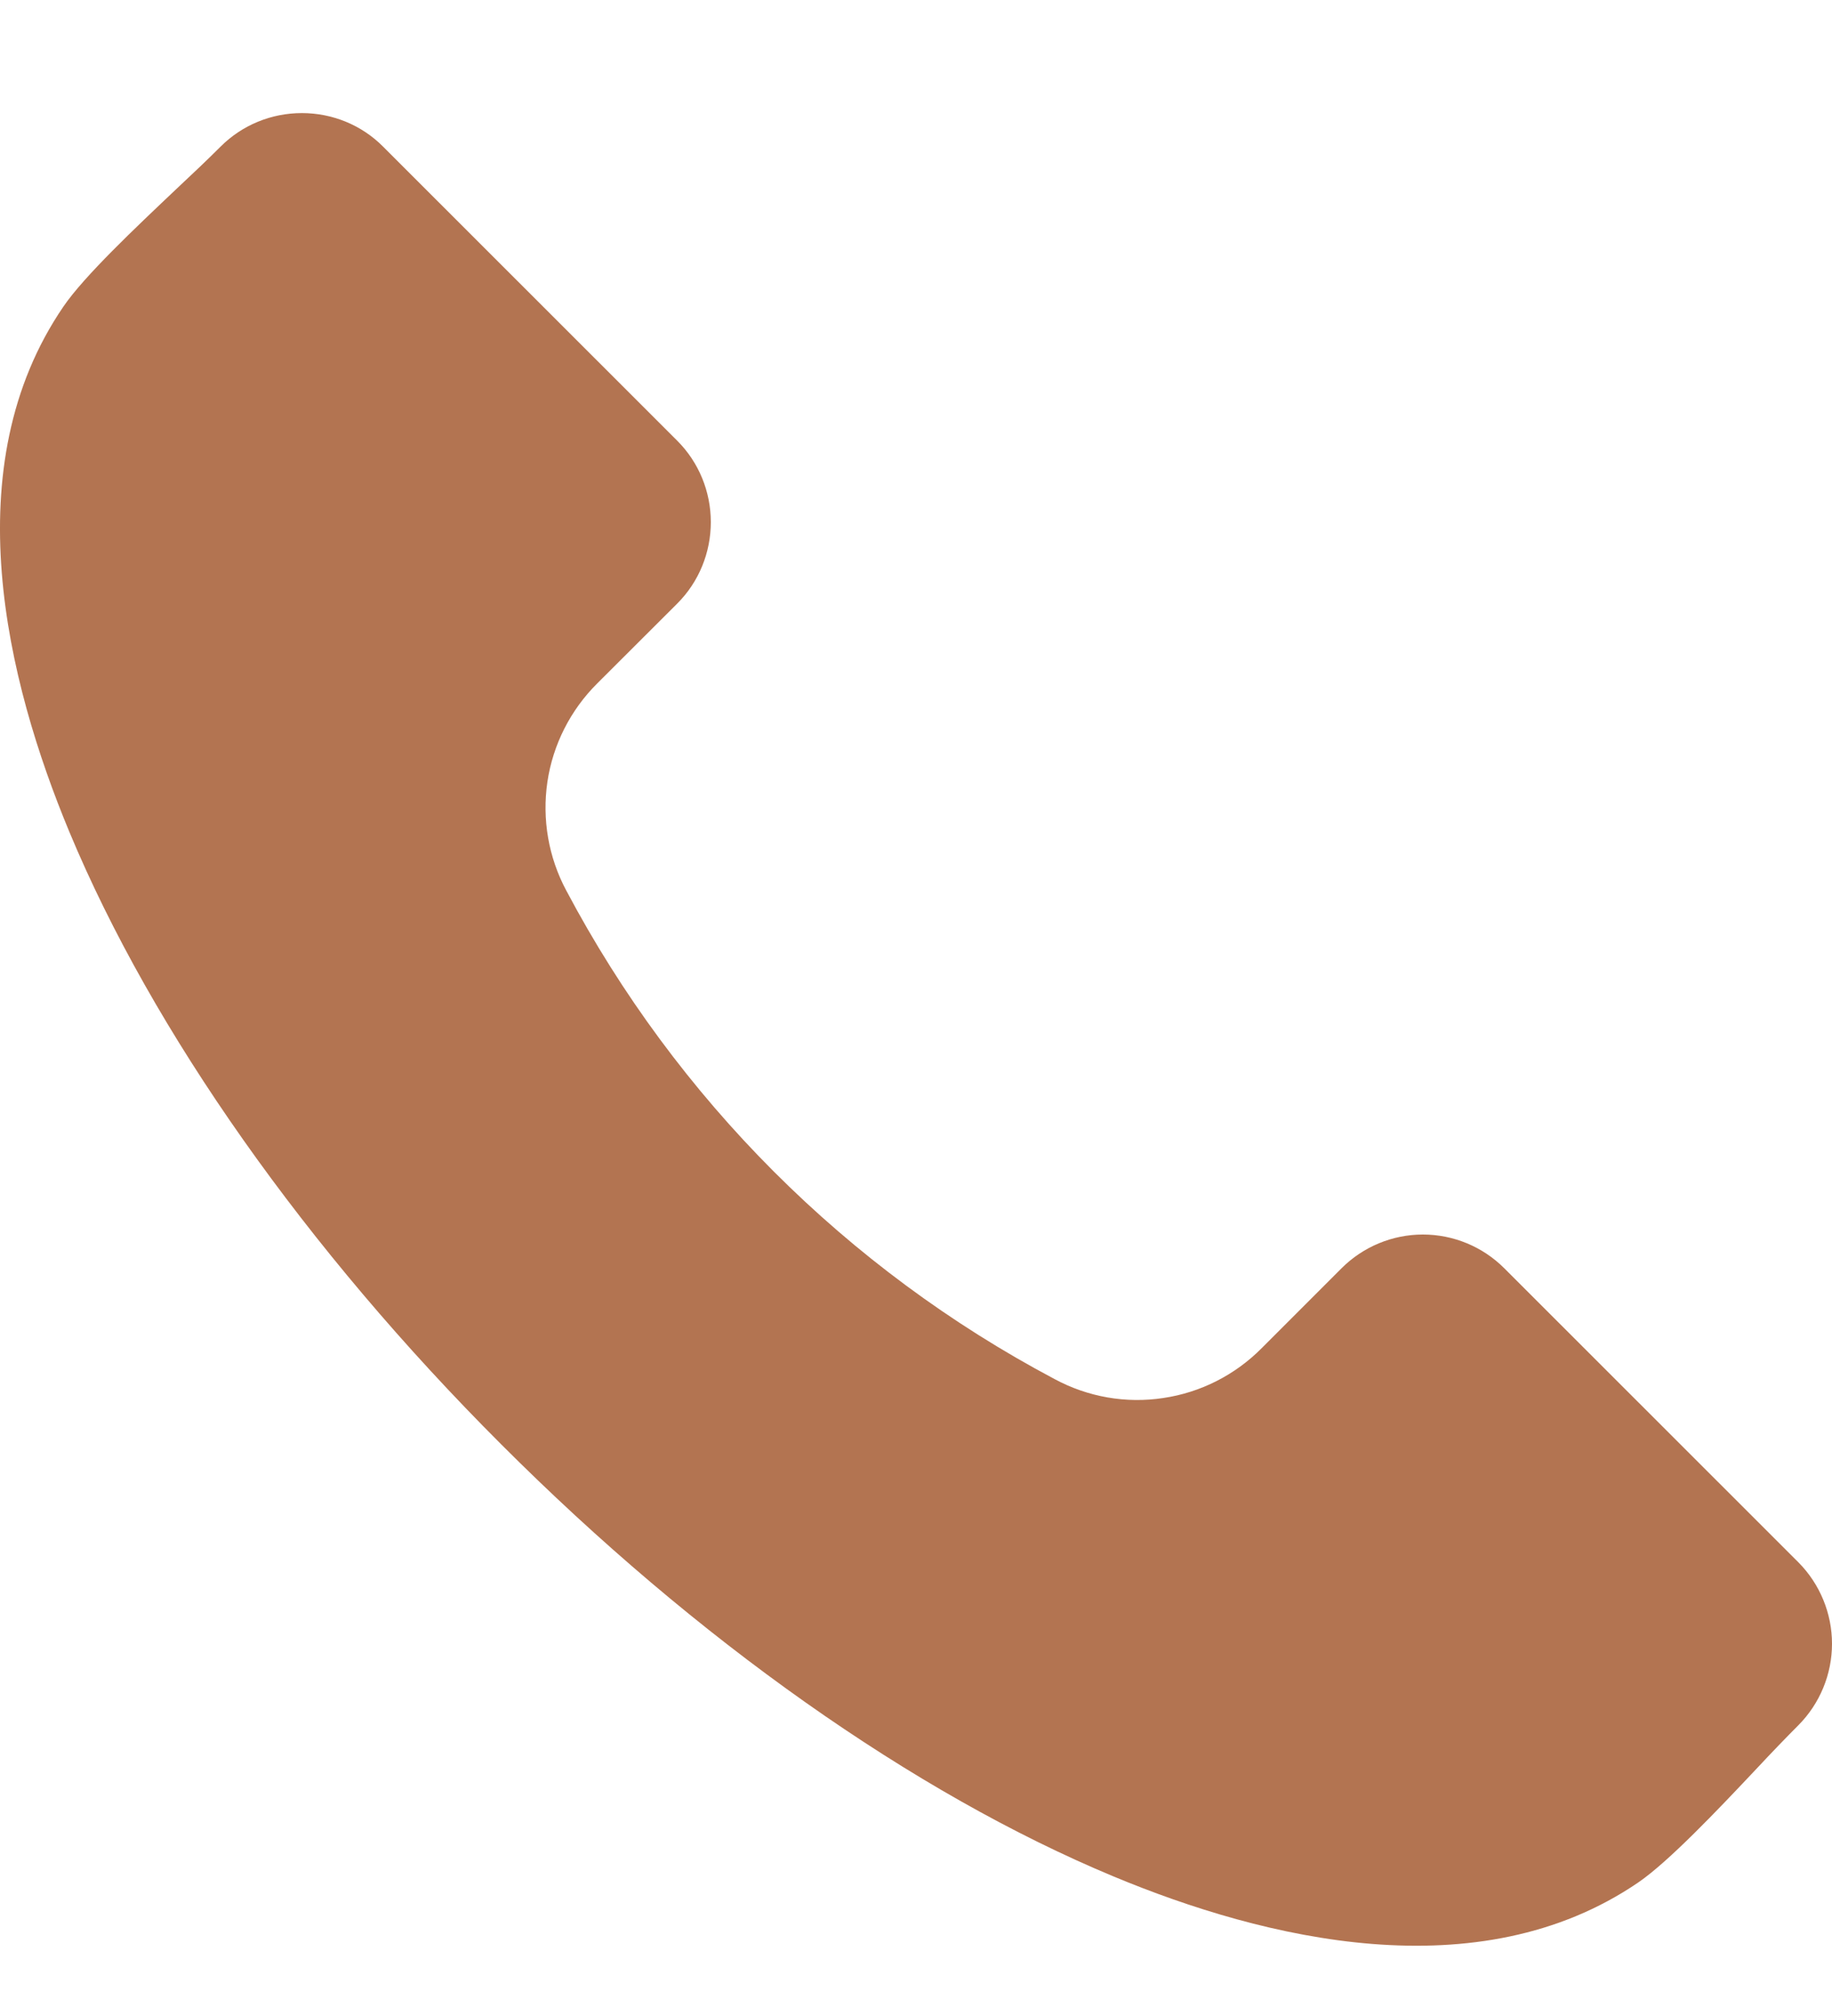 <?xml version="1.0" encoding="UTF-8"?> <svg xmlns="http://www.w3.org/2000/svg" width="10" height="11" viewBox="0 0 10 11" fill="none"><path fill-rule="evenodd" clip-rule="evenodd" d="M9.817 9.413C9.751 9.479 9.67 9.563 9.586 9.653C9.374 9.878 9.109 10.157 8.943 10.271C8.07 10.867 6.903 10.582 6.077 10.238C4.987 9.784 3.801 8.947 2.736 7.881C1.67 6.816 0.833 5.629 0.379 4.54C0.035 3.714 -0.251 2.546 0.346 1.673C0.459 1.507 0.739 1.243 0.964 1.03C1.054 0.946 1.138 0.866 1.204 0.8C1.322 0.682 1.481 0.617 1.648 0.617C1.814 0.617 1.974 0.682 2.091 0.8L3.697 2.405C3.815 2.523 3.88 2.683 3.88 2.849C3.88 3.015 3.815 3.175 3.697 3.293L3.26 3.729C3.114 3.874 3.018 4.063 2.988 4.266C2.958 4.47 2.994 4.678 3.091 4.859C3.693 5.995 4.622 6.924 5.757 7.525C5.939 7.623 6.147 7.659 6.35 7.628C6.554 7.598 6.742 7.502 6.887 7.356L7.323 6.92C7.441 6.802 7.601 6.736 7.767 6.736C7.933 6.736 8.093 6.802 8.211 6.92L9.817 8.525C9.934 8.643 10 8.803 10 8.969C10 9.135 9.934 9.295 9.817 9.413Z" fill="#B37451"></path></svg> 